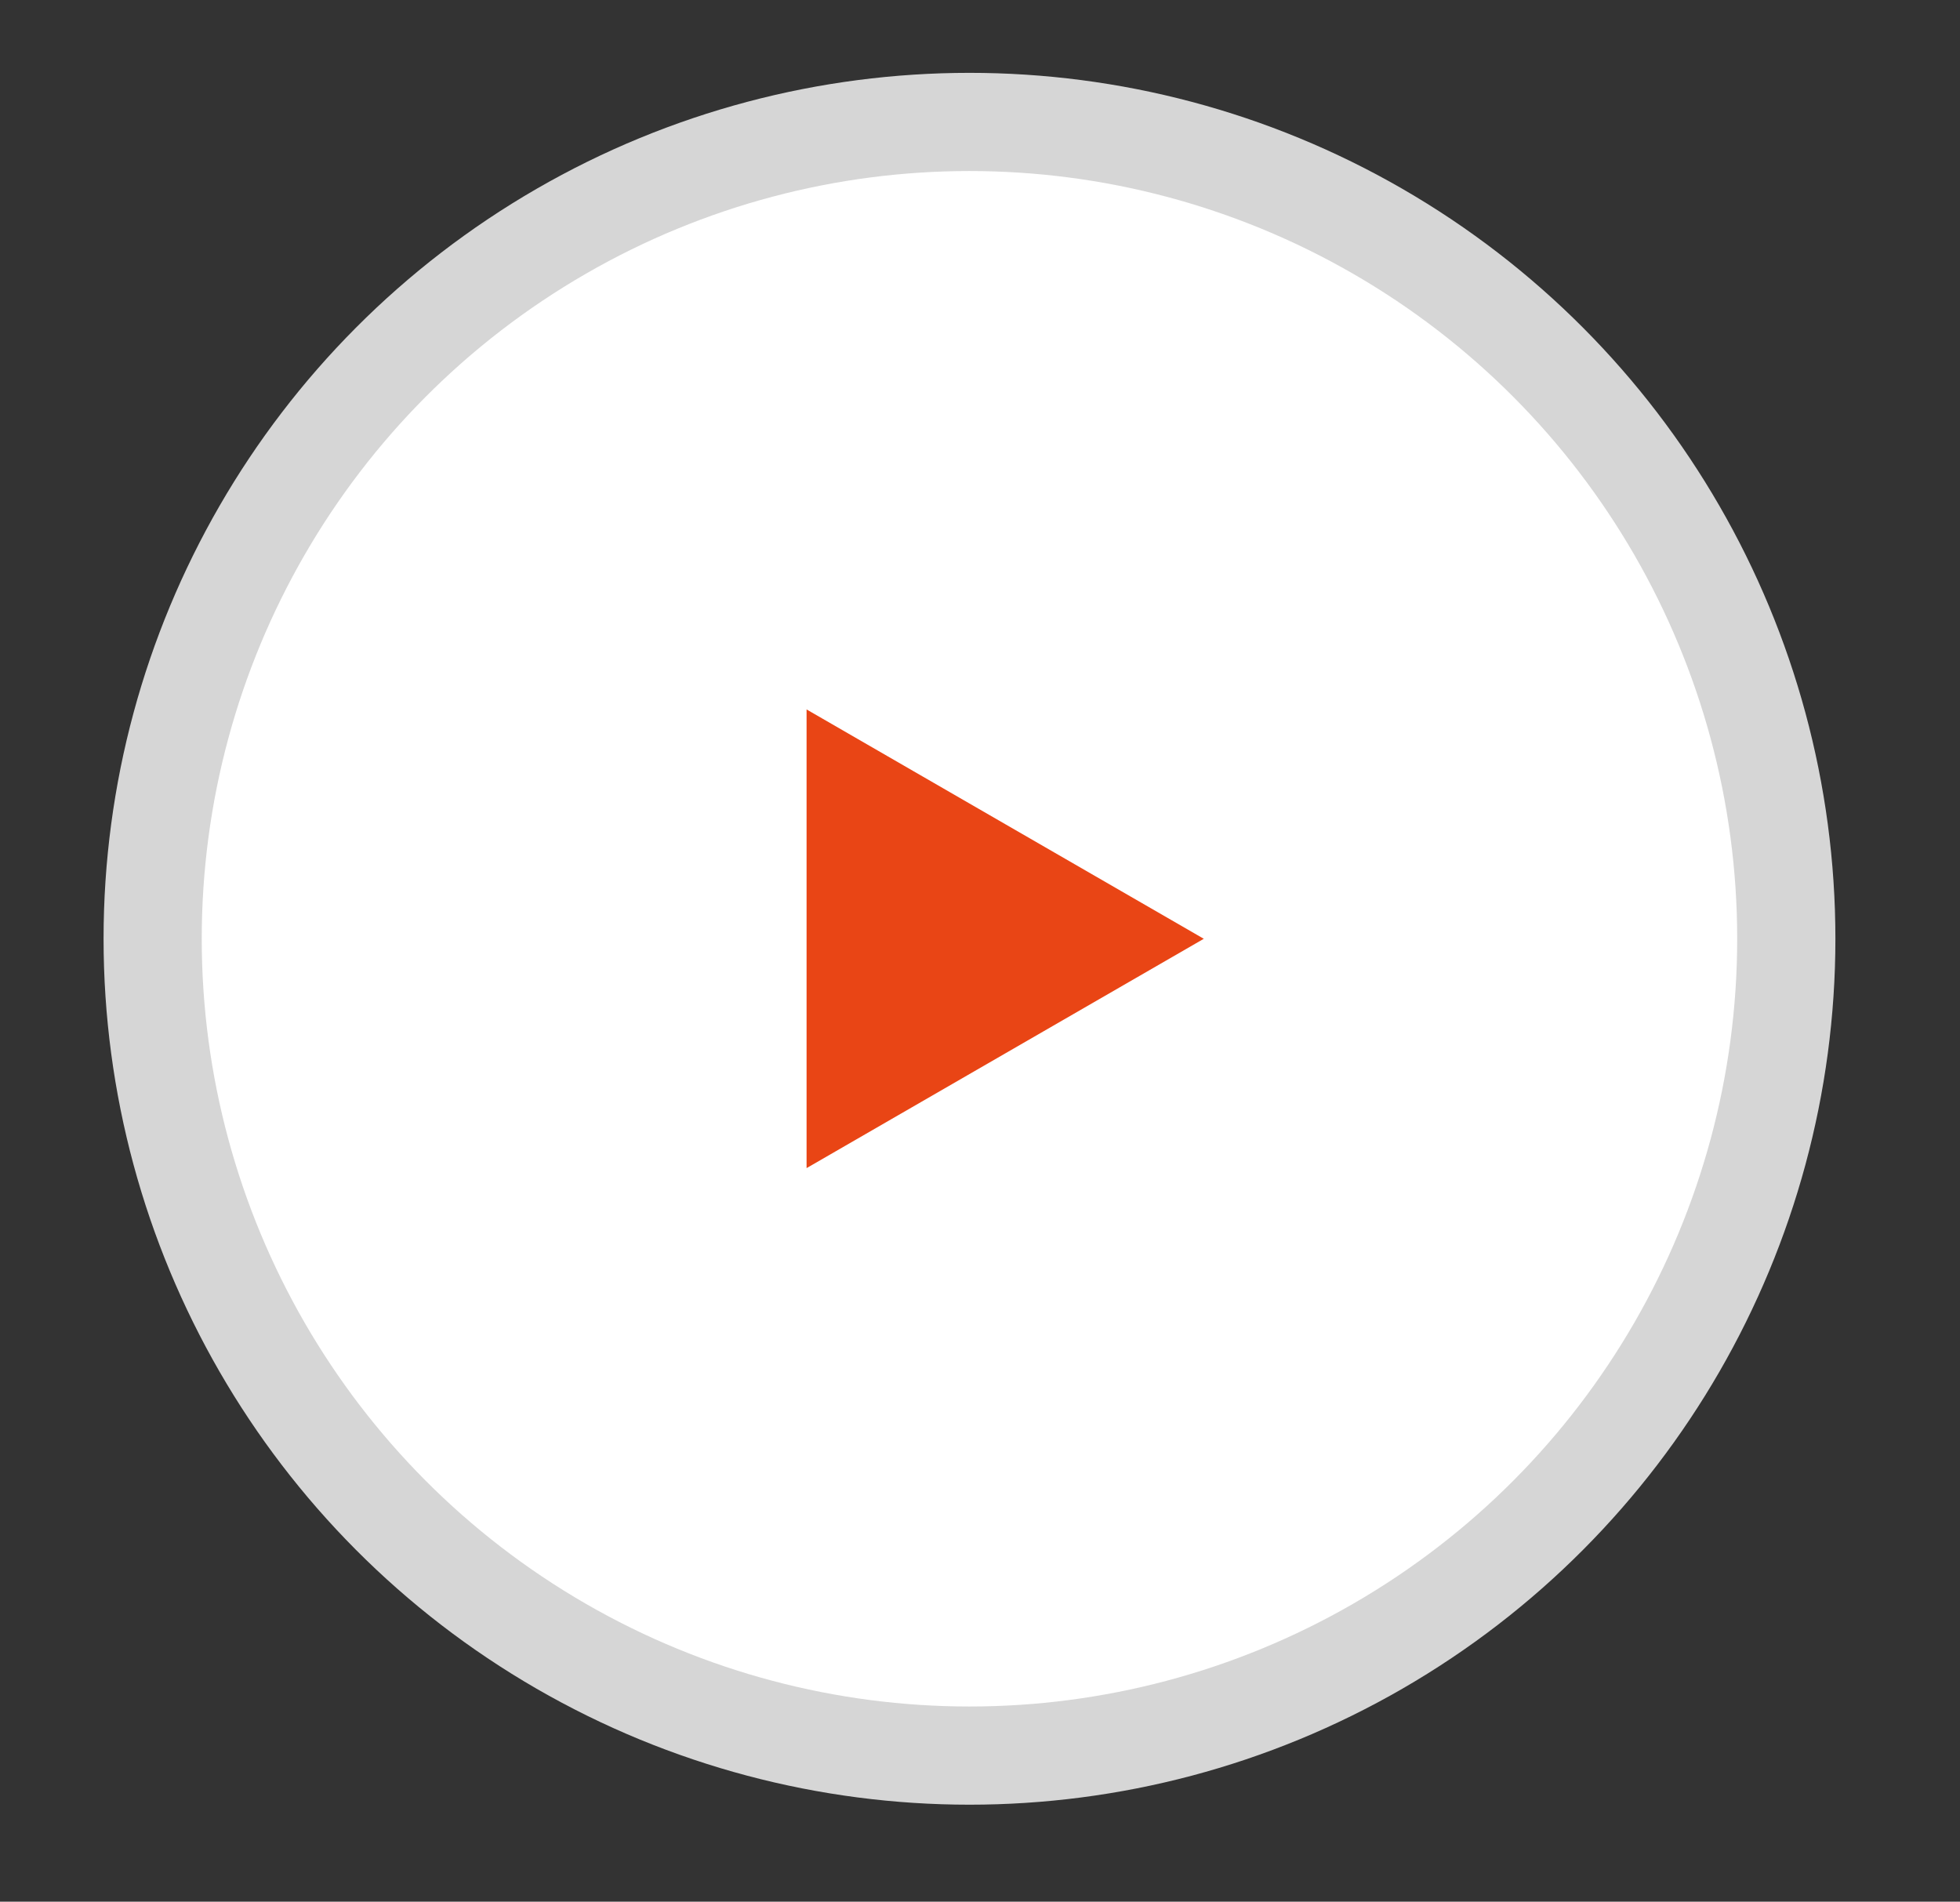 <?xml version="1.0" encoding="iso-8859-1"?>
<!-- Generator: Adobe Illustrator 16.0.0, SVG Export Plug-In . SVG Version: 6.00 Build 0)  -->
<!DOCTYPE svg PUBLIC "-//W3C//DTD SVG 1.1//EN" "http://www.w3.org/Graphics/SVG/1.1/DTD/svg11.dtd">
<svg version="1.1" id="&#x5716;&#x5C64;_1" xmlns="http://www.w3.org/2000/svg" xmlns:xlink="http://www.w3.org/1999/xlink" x="0px"
	 y="0px" width="126px" height="122.25px" viewBox="0 0 126 122.25" style="enable-background:new 0 0 126 122.25;"
	 xml:space="preserve">
<rect x="0" y="0" width="126" height="122.25" fill="#333333" stroke="none"/>
<g>
	<circle style="opacity:0.8;fill:#FFFFFF;" cx="62.324" cy="60.349" r="55.666"/>
	<circle style="fill:#FFFFFF;" cx="62.323" cy="60.349" r="49.354"/>
	<polygon style="fill:#E94515;" points="51.851,60.35 51.851,45.606 64.619,52.979 77.387,60.35 64.619,67.721 51.851,75.093 	"/>
</g>
</svg>
